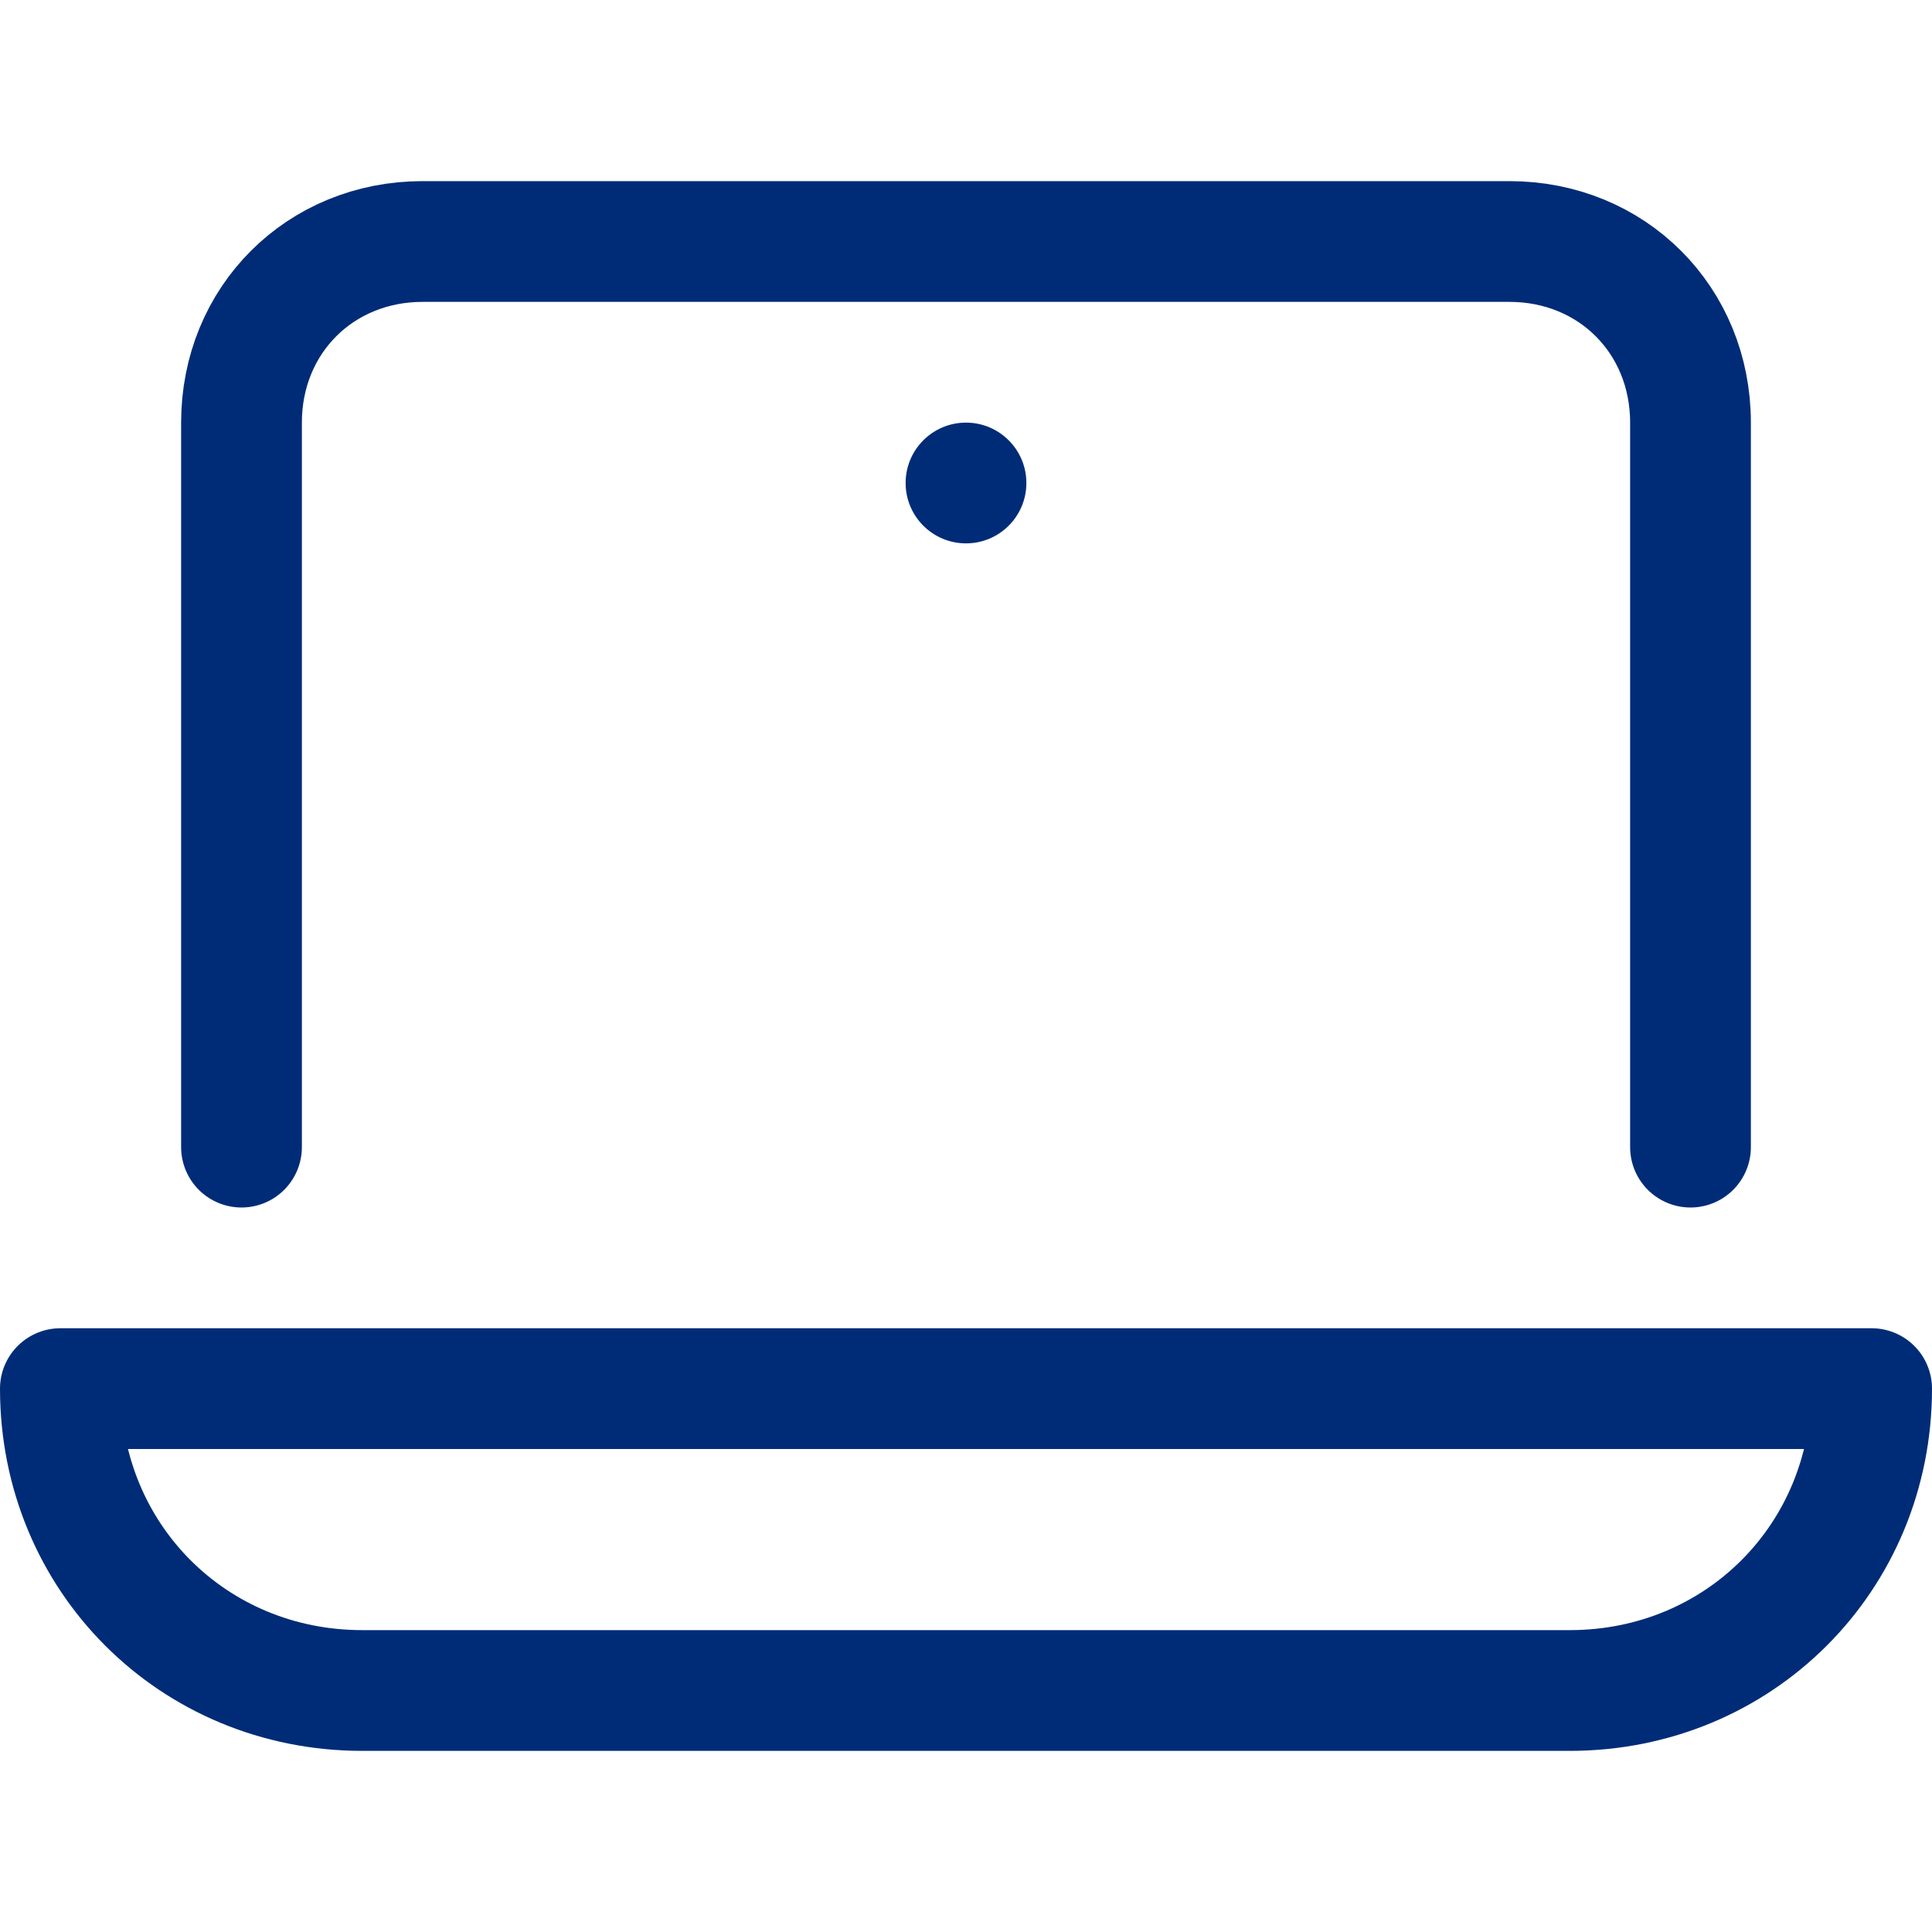 <?xml version="1.0" encoding="utf-8"?>
<!-- Generator: Adobe Illustrator 25.1.0, SVG Export Plug-In . SVG Version: 6.00 Build 0)  -->
<svg version="1.1" id="Layer_1" xmlns="http://www.w3.org/2000/svg" xmlns:xlink="http://www.w3.org/1999/xlink" x="0px" y="0px"
	 viewBox="0 0 32 32" style="enable-background:new 0 0 32 32;" xml:space="preserve">
<style type="text/css">
	.st0{fill:none;stroke:#002C77;stroke-width:2;stroke-linecap:round;stroke-linejoin:round;stroke-miterlimit:10;}
	.st1{fill:#002C77;}
</style>
<g>
	<path class="st0" d="M26,28H6c-2.8,0-5-2.2-5-5h30C31,25.8,28.8,28,26,28z"/>
	<path class="st0" d="M4,19V7c0-1.7,1.3-3,3-3h18c1.7,0,3,1.3,3,3v12"/>
	<circle class="st1" cx="16" cy="8" r="1"/>
</g>
</svg>
